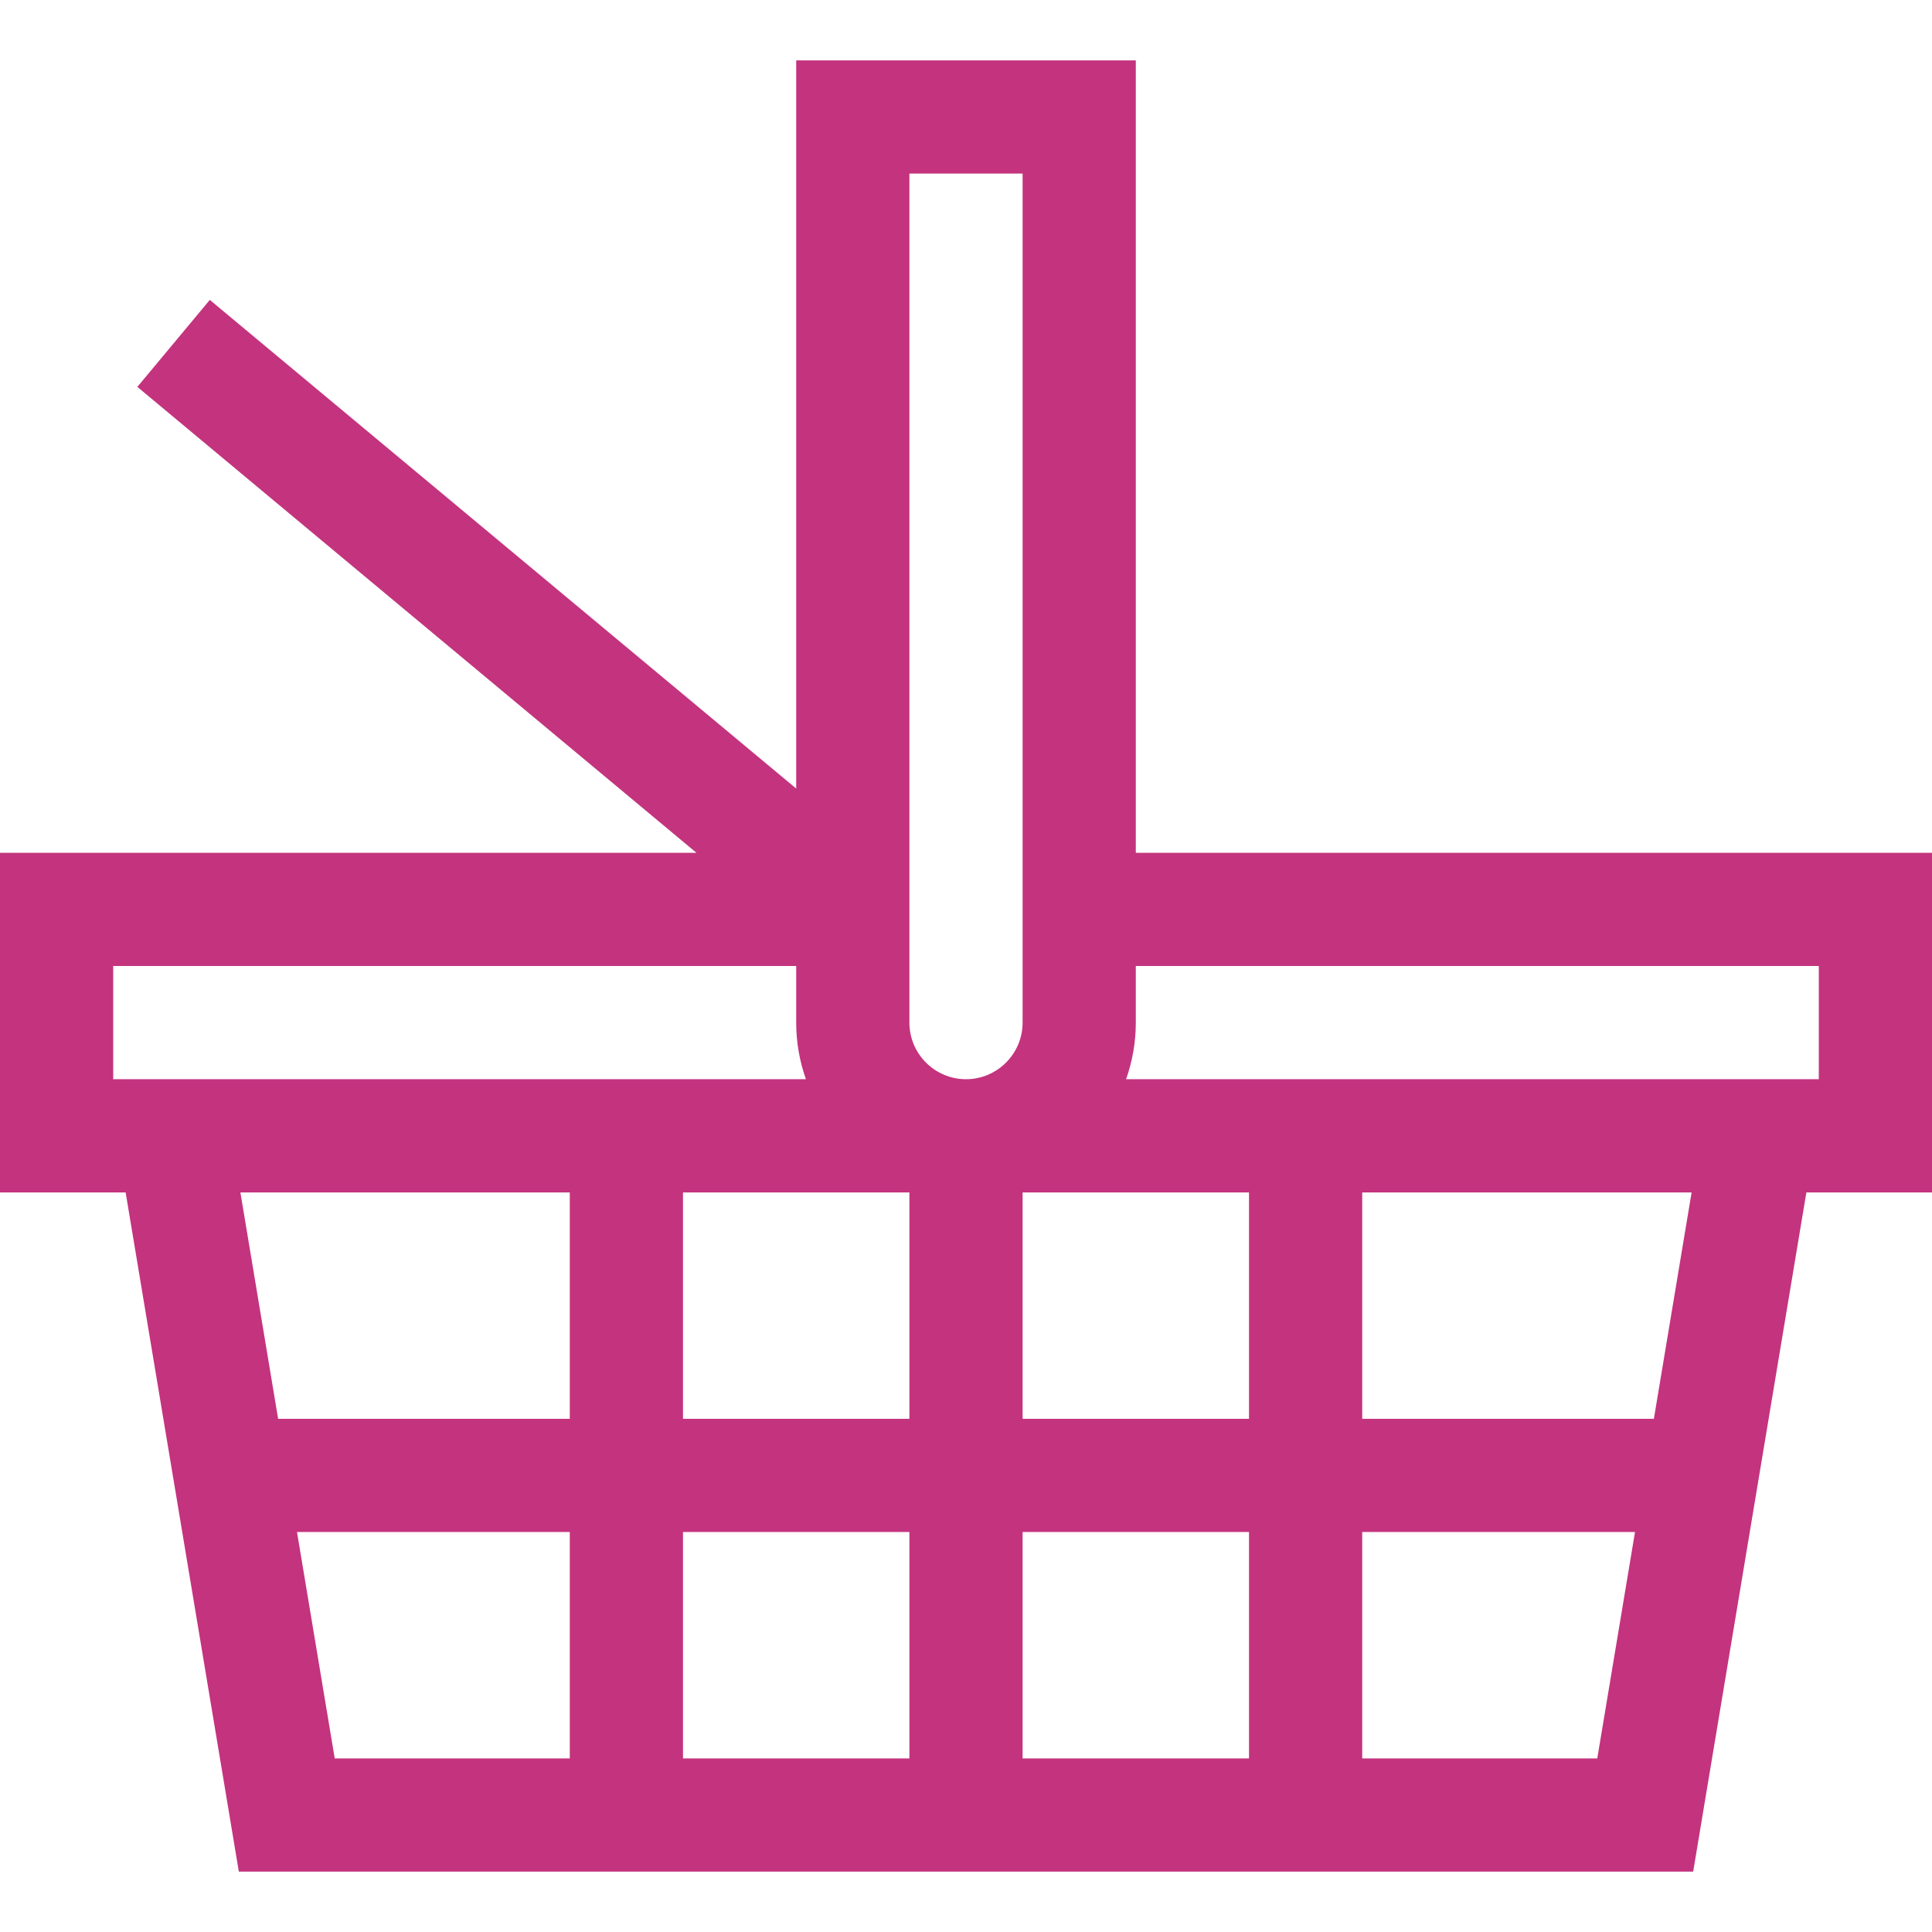 <?xml version="1.0" encoding="UTF-8"?>
<svg xmlns="http://www.w3.org/2000/svg" height="512pt" viewBox="0 -16 512 512" width="512pt" data-library="grocery_4" data-icon="003-shopping-basket" data-color="#c4337e" fill="#c4337e">
  <path d="m512 210h-211v-210h-90v192.977l-155.398-129.5-19.203 23.047 148.172 123.477h-184.57v90h33.293l30 180h385.414l30-180h33.293zm-271 90v60h-60v-60zm0 90v60h-60v-60zm30 0h60v60h-60zm0-30v-60h60v60zm-30-330h30v225c0 8.27-6.73 15-15 15s-15-6.73-15-15zm-211 210h181v15c0 5.258.914 10.305 2.578 15h-183.578zm121 60v60h-77.293l-10-60zm-72.293 90h72.293v60h-62.293zm282.293 60v-60h72.293l-10 60zm77.293-90h-77.293v-60h87.293zm43.707-90h-183.578c1.664-4.695 2.578-9.742 2.578-15v-15h181zm0 0"></path>
</svg>
